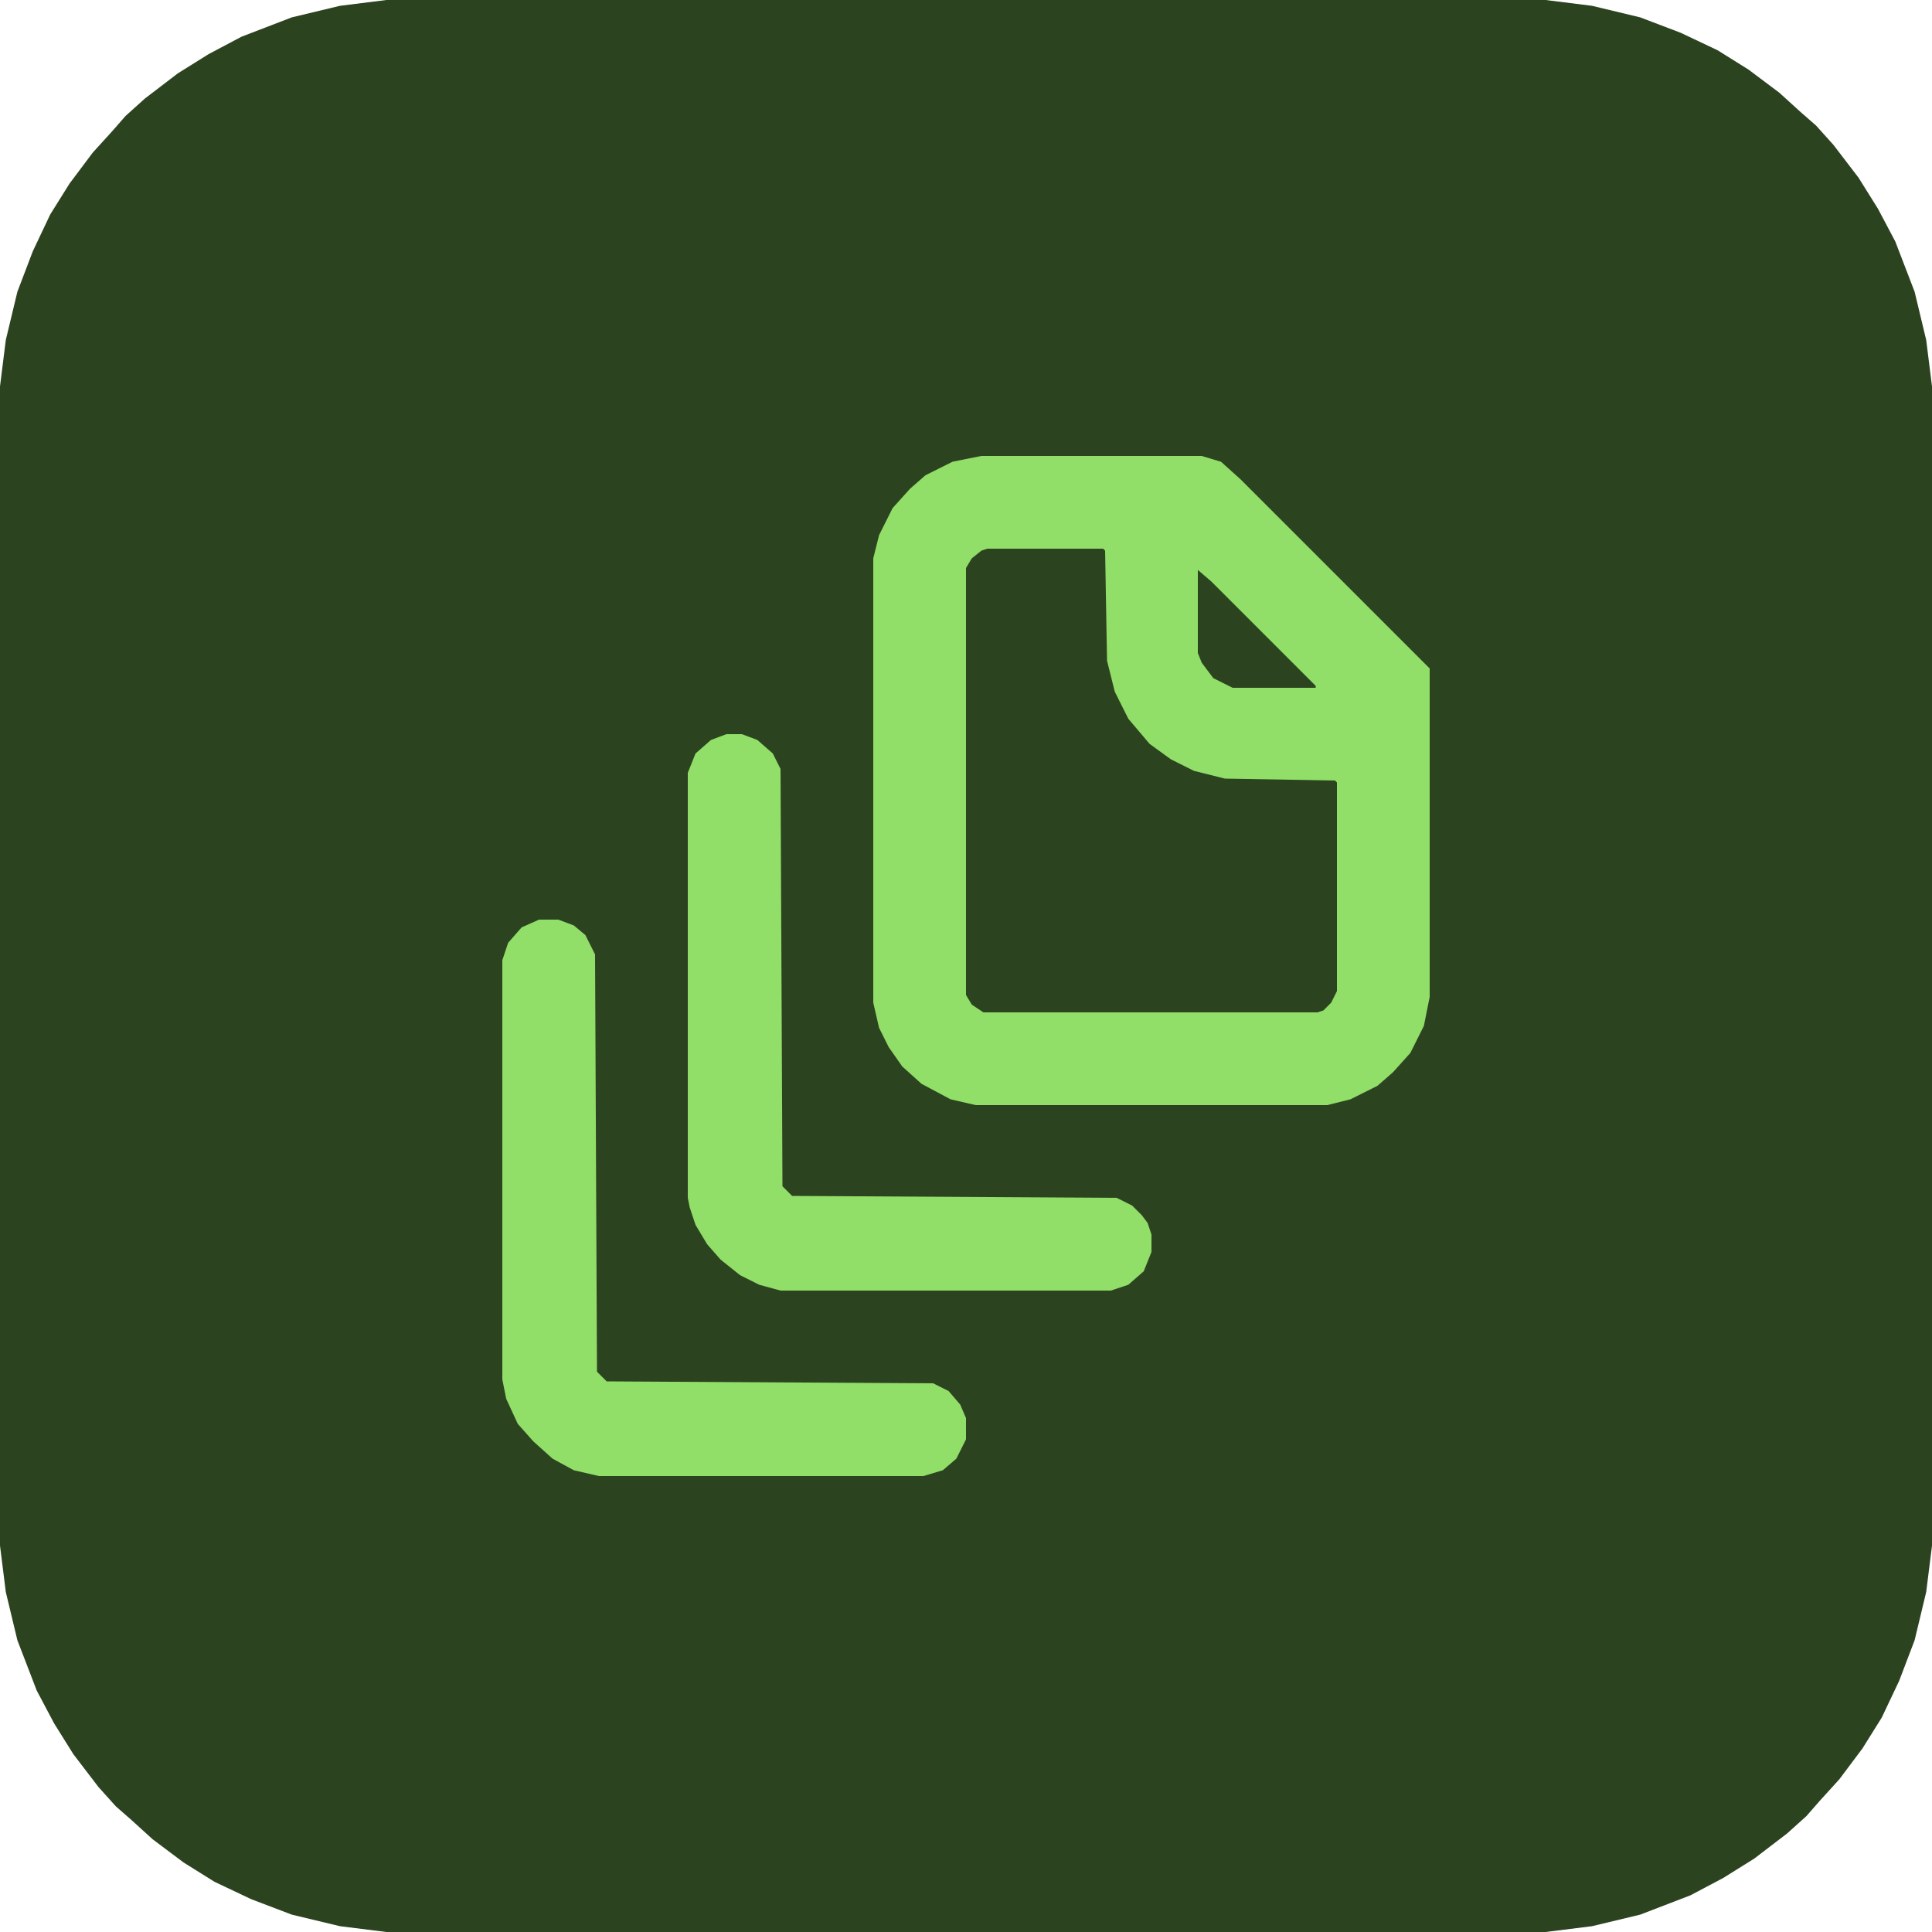<svg xmlns="http://www.w3.org/2000/svg" viewBox="0 0 1000 1000"><path fill="#2C4320" d="M200 0h600l24 3 25 6 21 8 19 9 16 10 16 12 11 10 8 7 9 10 13 17 10 16 9 17 10 26 6 25 3 24v600l-3 24-6 25-8 21-9 19-10 16-12 16-10 11-7 8-10 9-17 13-16 10-17 9-26 10-25 6-24 3H200l-24-3-25-6-21-8-19-9-16-10-16-12-11-10-8-7-9-10-13-17-10-16-9-17-10-26-6-25-3-24V200l3-24 6-25 8-21 9-19 10-16 12-16 10-11 7-8 10-9 17-13 16-10 17-9 26-10 25-6z"/><path fill="#91DE68" d="M508 236h114l10 3 10 9 98 98v170l-3 15-7 14-9 10-8 7-14 7-12 3H505l-13-3-15-8-10-9-7-10-5-10-3-13V289l3-12 7-14 9-10 8-7 14-7z"/><path fill="#2C4320" d="M511 284h60l1 1 1 57 4 16 7 14 11 13 11 8 12 6 16 4 57 1 1 1v108l-3 6-4 4-3 1H509l-6-4-3-5V294l3-5 5-4z"/><path fill="#91DE68" d="M376 380h8l8 3 8 7 4 8 1 216 5 5 168 1 8 4 5 5 3 4 2 6v9l-4 10-8 7-9 3H404l-11-3-10-5-10-8-7-8-6-10-3-9-1-5V400l4-10 8-7z"/><path fill="#91DE68" d="M279 476h10l8 3 6 5 5 10 1 216 5 5 169 1 8 4 6 7 3 7v11l-5 10-7 6-10 3H310l-13-3-11-6-10-9-8-9-6-13-2-10V497l3-9 7-8z"/><path fill="#2C4320" d="m620 295 7 6 54 54v1h-43l-10-5-6-8-2-5z"/></svg>